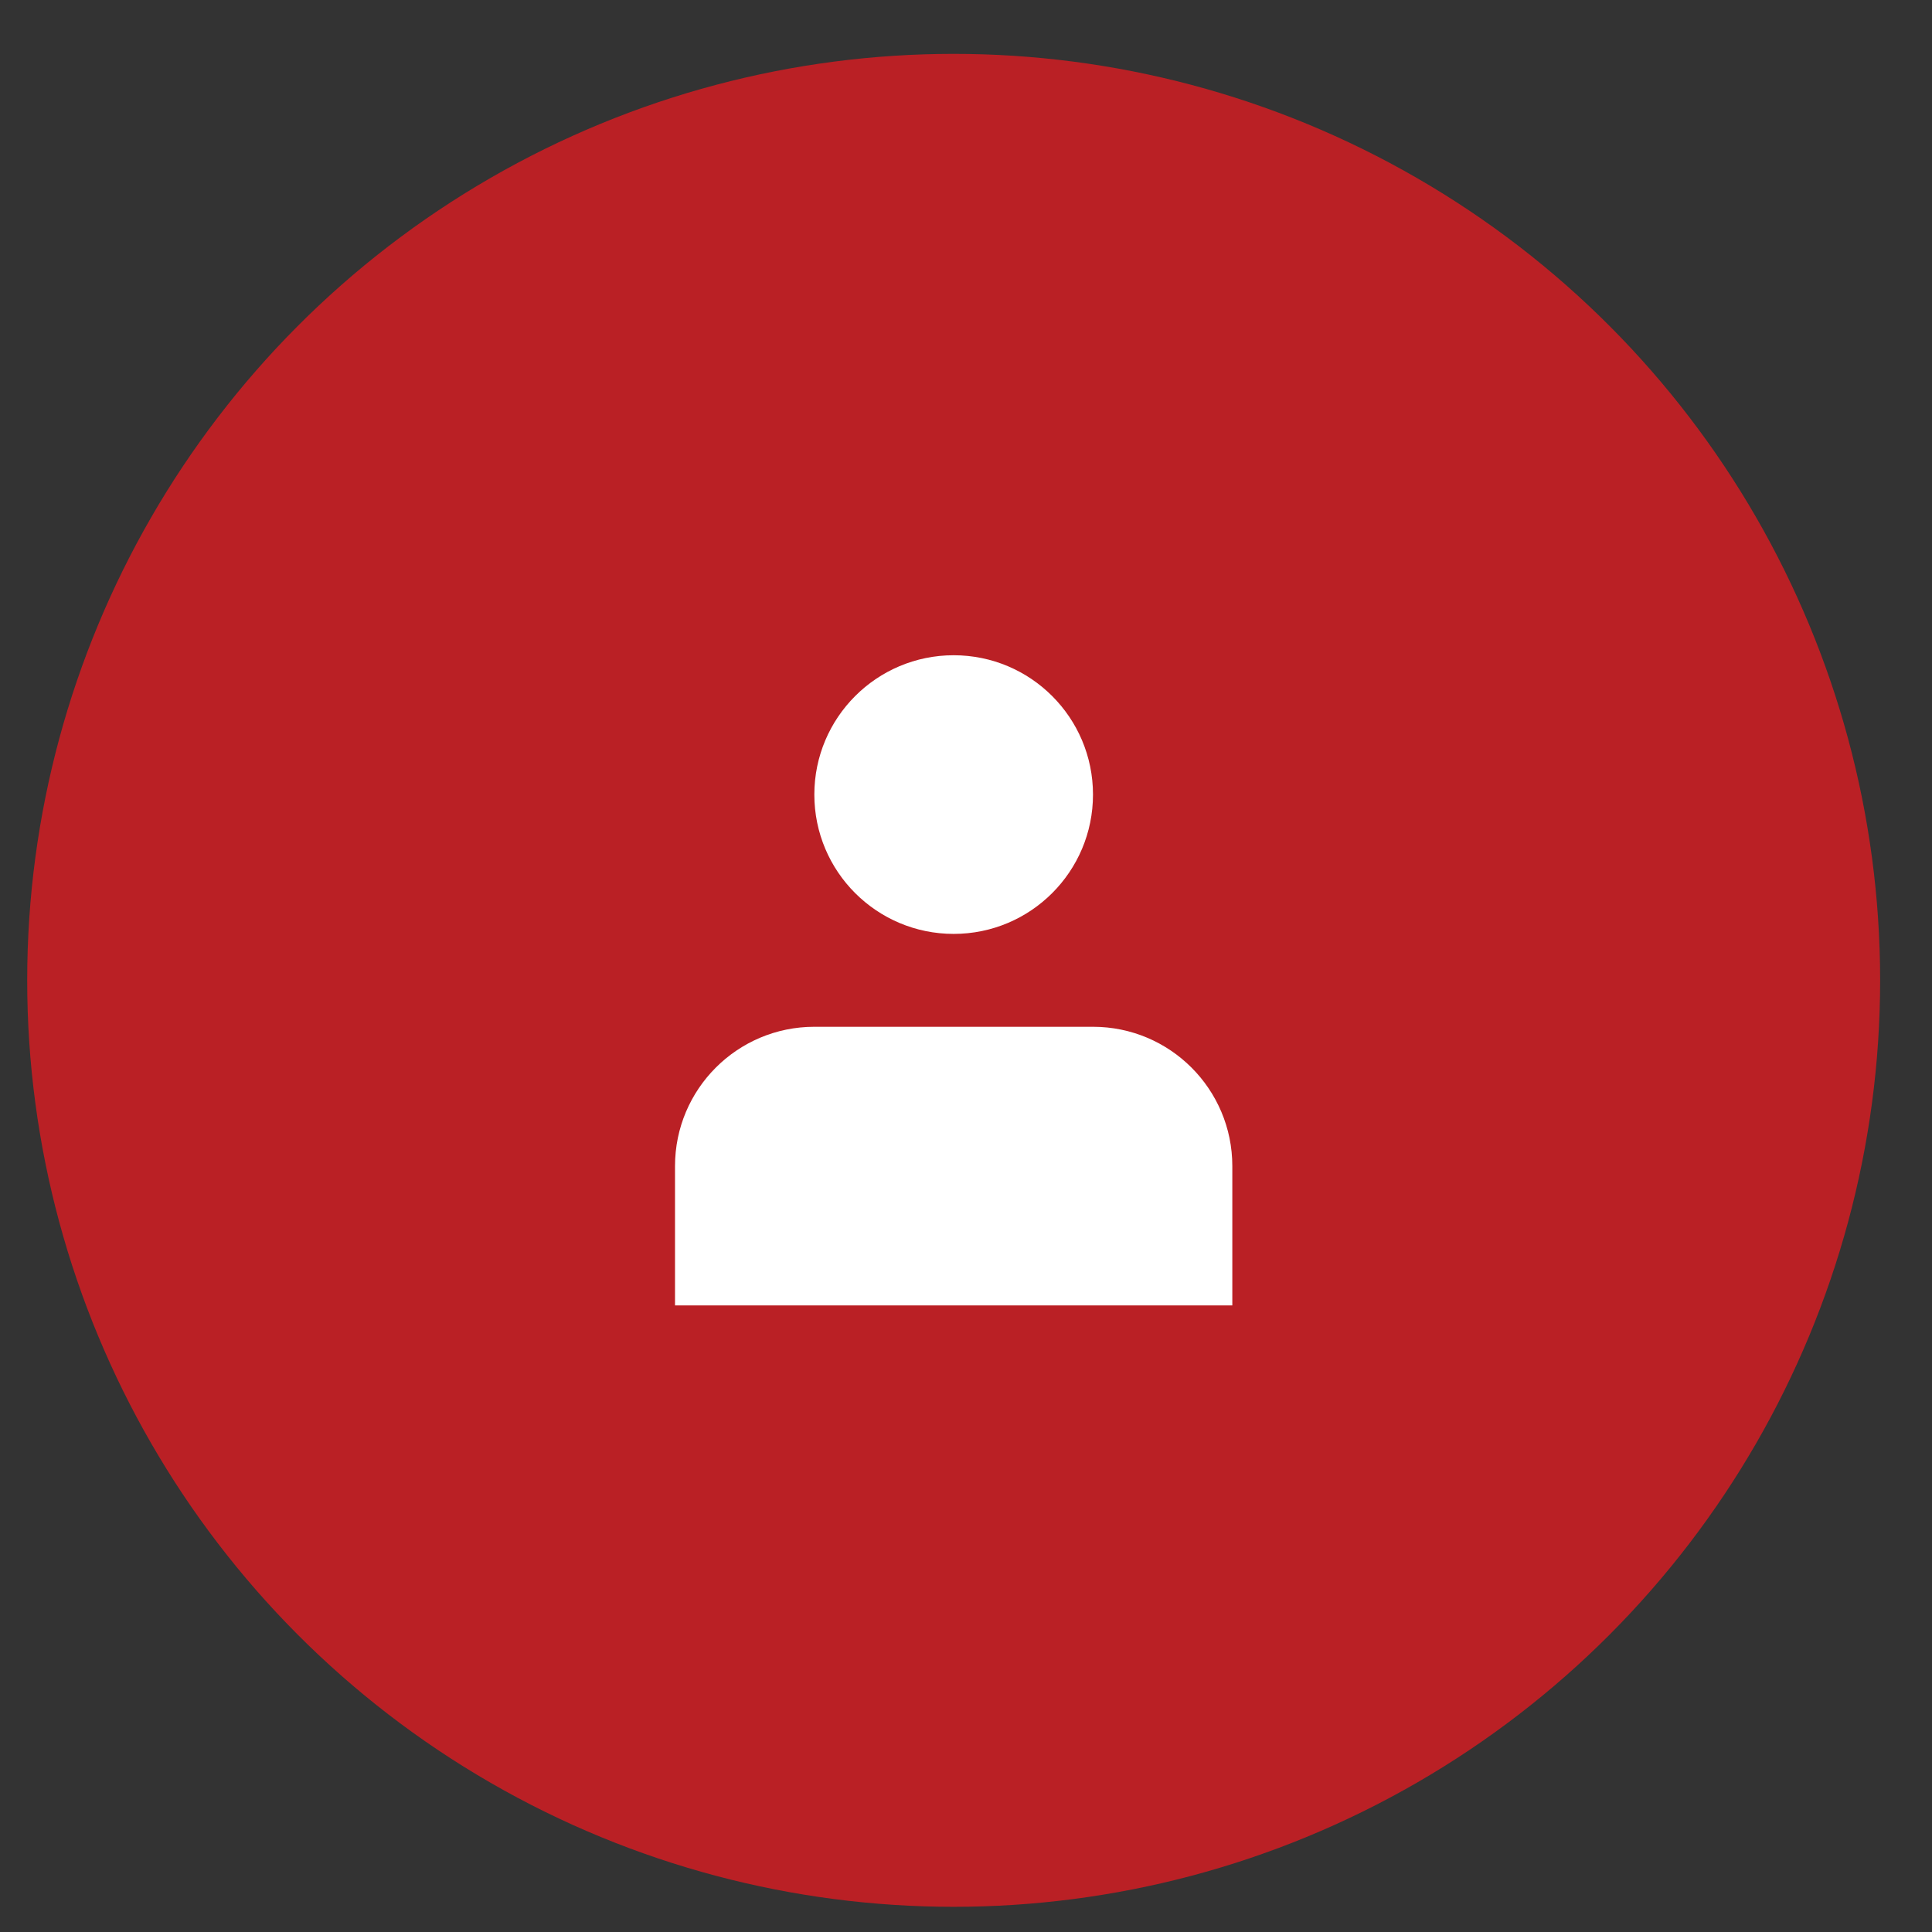 <svg width="26" height="26" viewBox="0 0 26 26" fill="none" xmlns="http://www.w3.org/2000/svg">
<rect x="0" y="0" width="26" height="26" fill="#333333" stroke="none"/>
<circle cx="12.834" cy="13.193" r="12.468" fill="#BA2025"/>
<path d="M12.834 12.568C13.87 12.568 14.709 11.729 14.709 10.693C14.709 9.658 13.87 8.818 12.834 8.818C11.799 8.818 10.959 9.658 10.959 10.693C10.959 11.729 11.799 12.568 12.834 12.568Z" fill="white"/>
<path d="M16.584 15.693C16.584 14.658 15.745 13.818 14.709 13.818H10.959C9.923 13.818 9.084 14.658 9.084 15.693V17.568H16.584V15.693Z" fill="white"/>
</svg>
